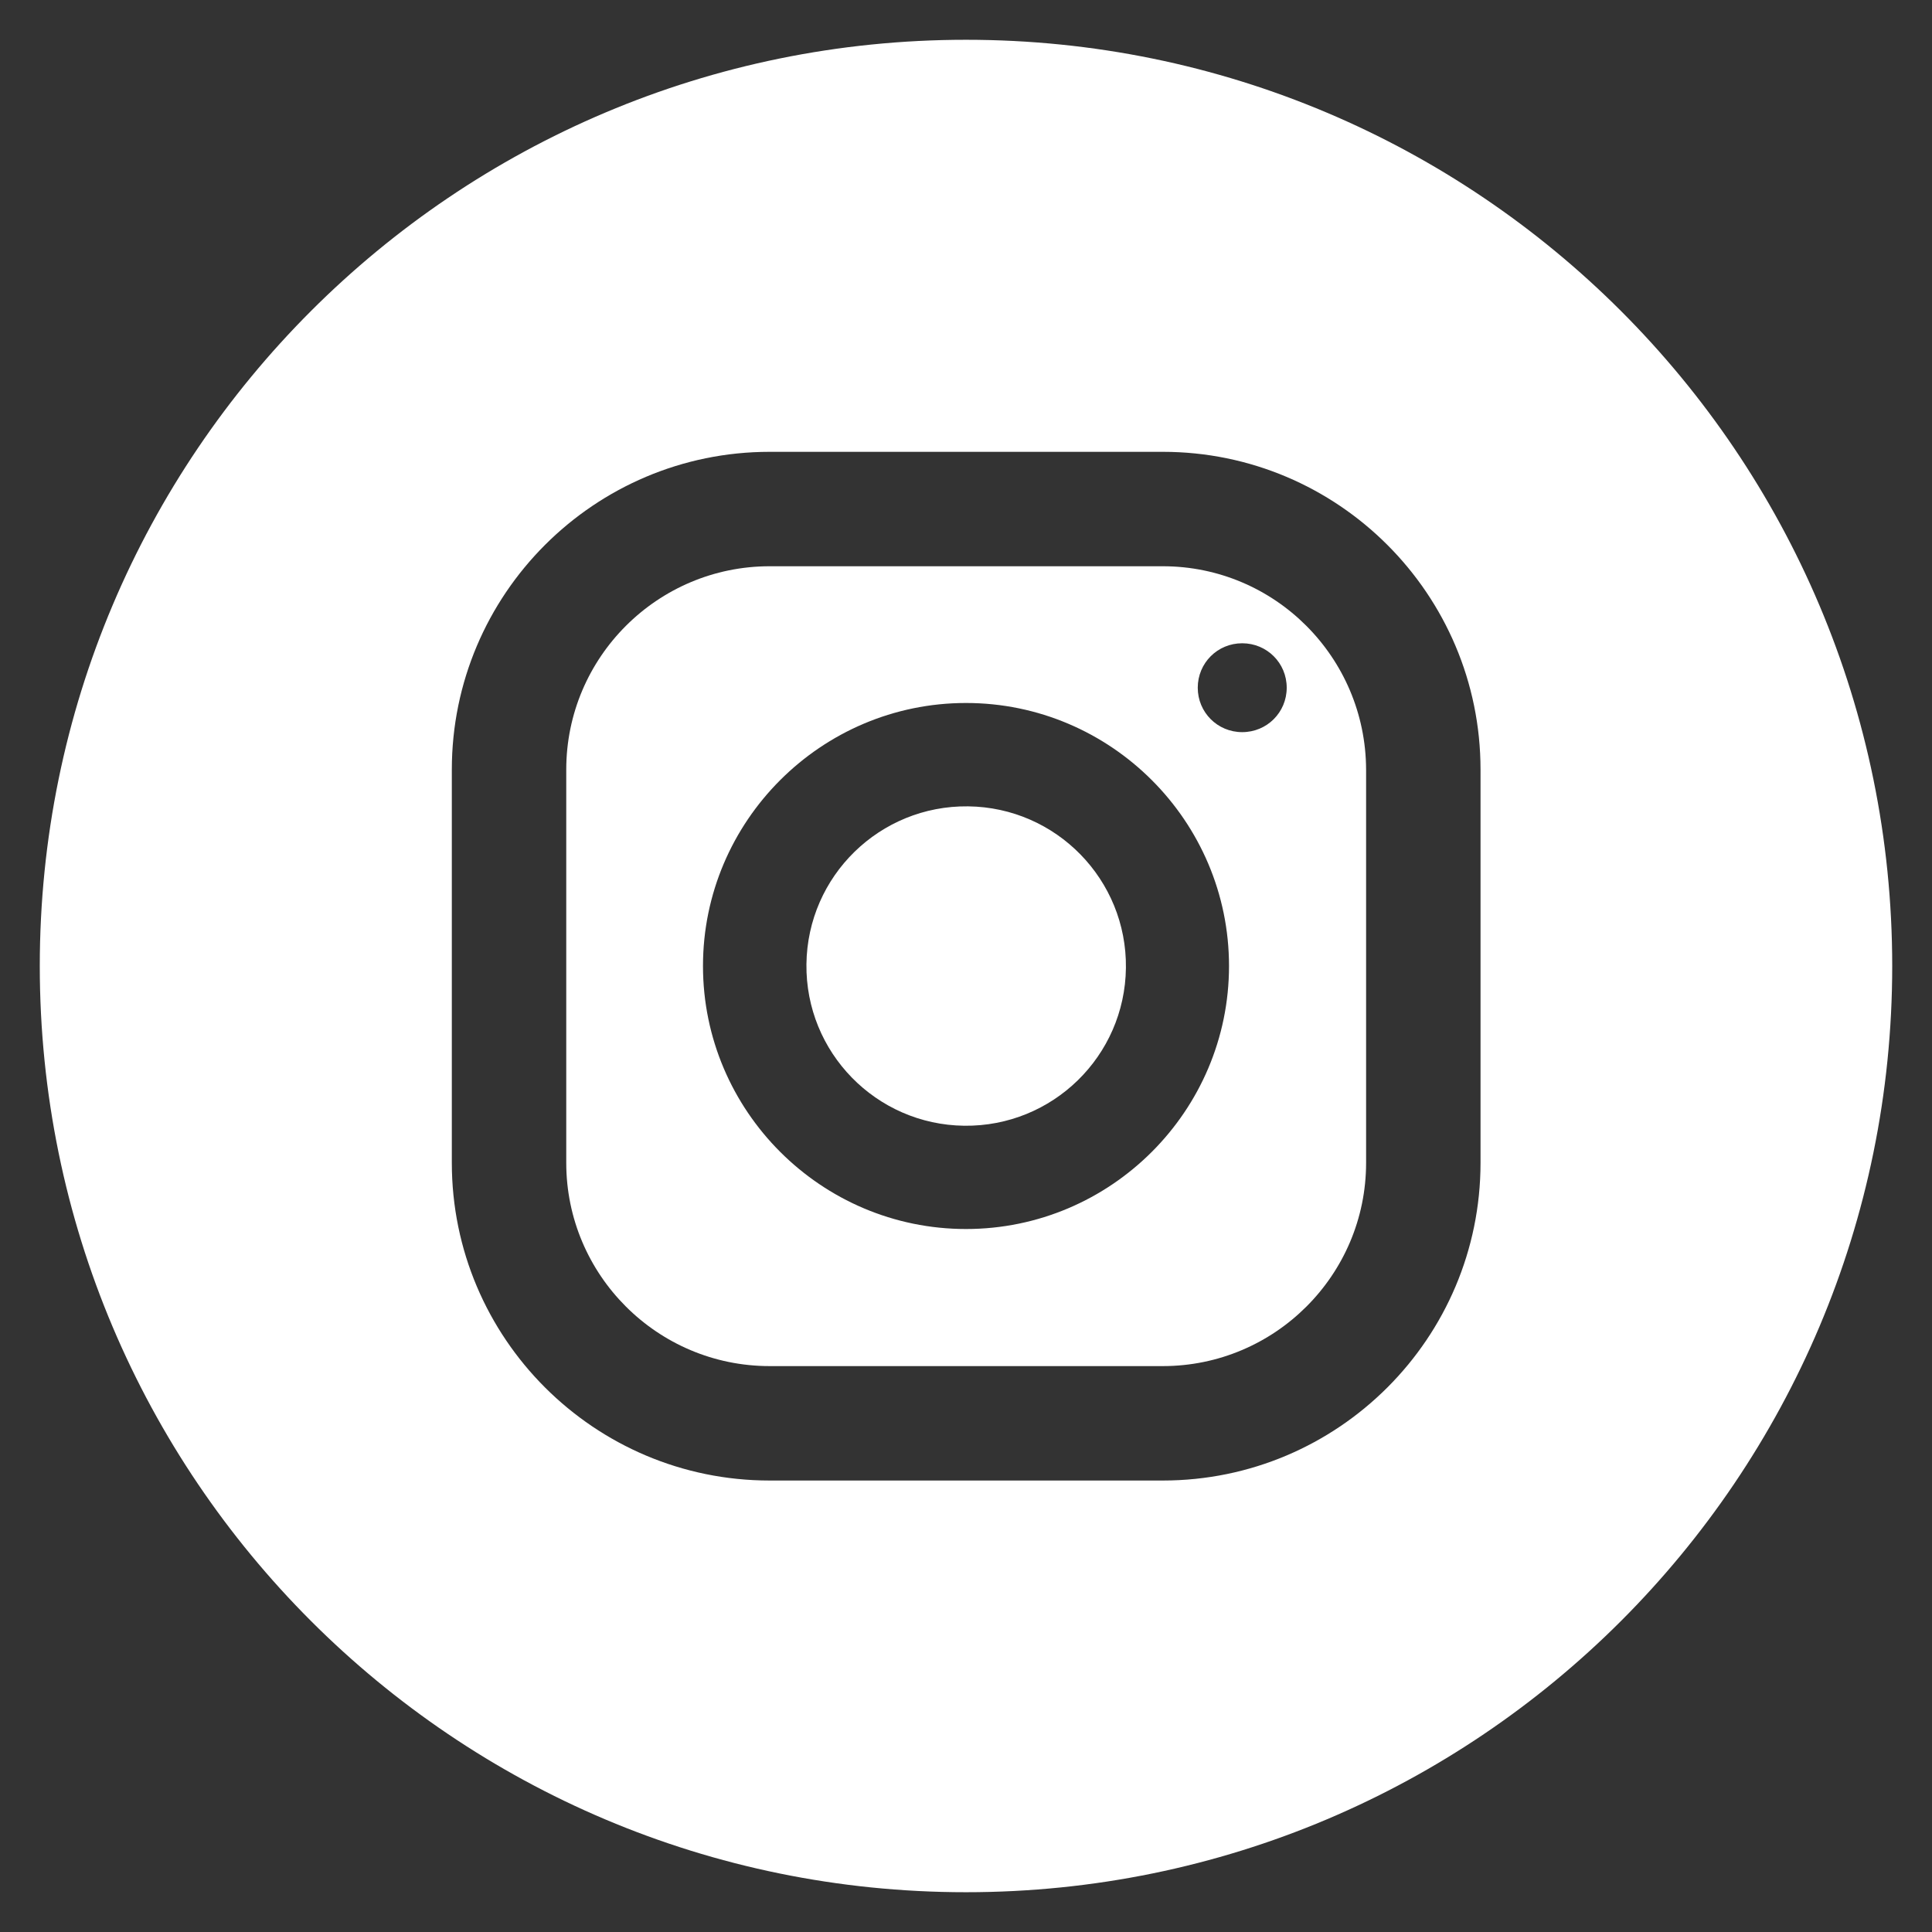 <?xml version="1.0" encoding="UTF-8"?>
<svg xmlns="http://www.w3.org/2000/svg" width="22" height="22" viewBox="0 0 22 22" fill="none">
  <rect x="0" y="0" width="22" height="22" fill="#333333" stroke="none"/>
  <path d="M13.241 6.448H8.764C7.489 6.448 6.448 7.484 6.448 8.764V13.241C6.448 14.516 7.484 15.556 8.764 15.556H13.241C14.516 15.556 15.556 14.52 15.556 13.241V8.764C15.552 7.484 14.516 6.448 13.241 6.448ZM11 13.995C9.35 13.995 8.005 12.65 8.005 11C8.005 9.35 9.35 8.005 11 8.005C12.65 8.005 13.995 9.35 13.995 11C13.995 12.65 12.65 13.995 11 13.995V13.995ZM14.145 8.337C13.864 8.337 13.639 8.112 13.639 7.831C13.639 7.55 13.864 7.325 14.145 7.325C14.427 7.325 14.652 7.55 14.652 7.831C14.652 8.112 14.427 8.337 14.145 8.337Z" fill="white"></path>
  <path d="M12.821 11.022C12.833 10.018 12.028 9.194 11.024 9.182C10.019 9.17 9.195 9.974 9.183 10.979C9.171 11.983 9.976 12.807 10.98 12.819C11.985 12.831 12.809 12.027 12.821 11.022Z" fill="white"></path>
  <path d="M11 0.453C5.173 0.453 0.453 5.173 0.453 11C0.453 16.827 5.173 21.547 11 21.547C16.827 21.547 21.547 16.827 21.547 11C21.547 5.173 16.827 0.453 11 0.453ZM16.859 13.241C16.859 15.238 15.238 16.859 13.241 16.859H8.764C6.767 16.859 5.145 15.238 5.145 13.241V8.764C5.145 6.767 6.767 5.145 8.764 5.145H13.241C15.238 5.145 16.859 6.767 16.859 8.764V13.241Z" fill="white"></path>
</svg>
